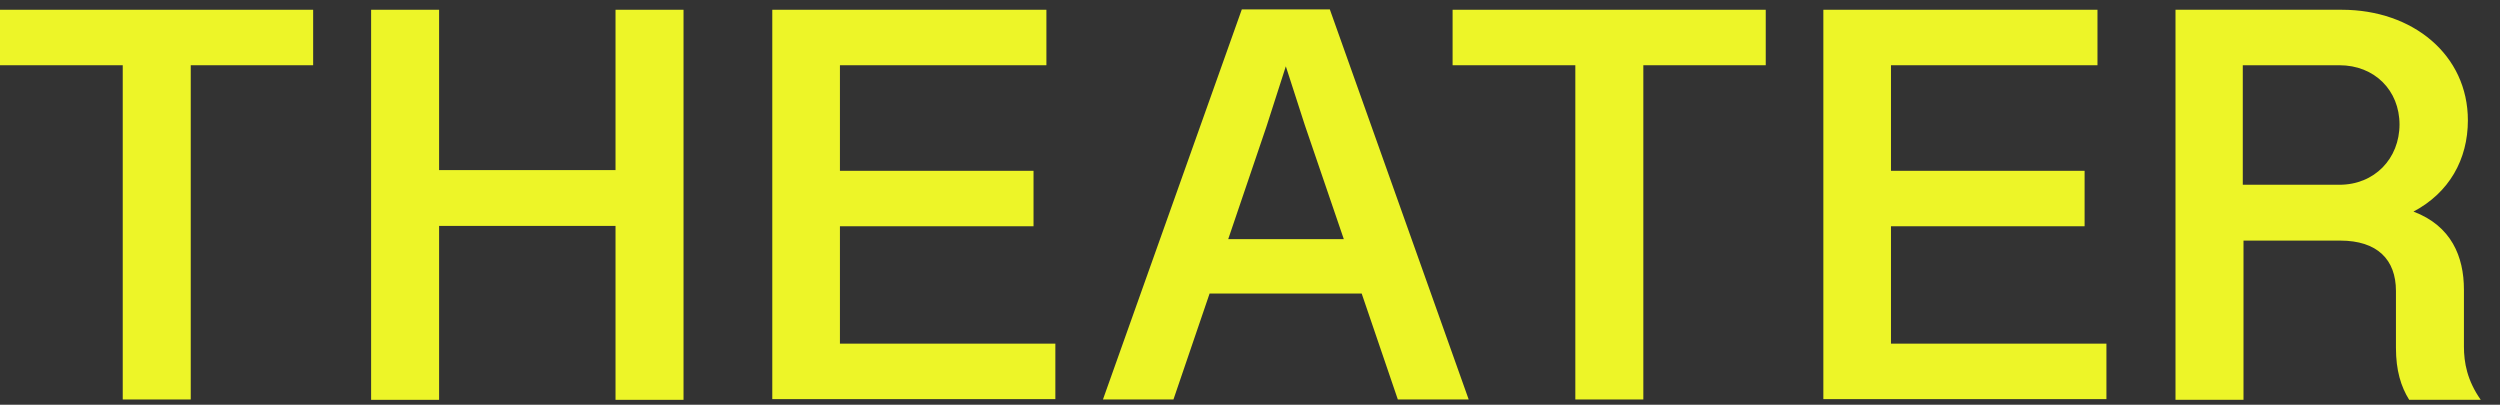 <svg width="105" height="17" viewBox="0 0 105 17" fill="none" xmlns="http://www.w3.org/2000/svg">
	<rect x="0" y="0" width="105" height="17" fill="#333333" stroke="none"/>
	<path d="M5.155 2.74H0V0.41H13.152V2.74H8.011V16.778H5.155V2.74Z" fill="#edf528" />
	<path d="M15.587 0.41H18.442V7.144H25.852V0.41H28.708V16.793H25.852V9.488H18.442V16.793H15.587V0.41Z" fill="#edf528" />
	<path d="M32.436 0.41H43.949V2.74H35.277V7.174H43.408V9.503H35.277V14.433H44.325V16.763H32.436V0.38V0.41Z" fill="#edf528" />
	<path d="M57.206 12.329H50.803L49.285 16.778H46.324L52.156 0.395H55.853L61.685 16.778H58.709L57.191 12.329H57.206ZM56.44 10.044L54.801 5.25L54.005 2.785L53.193 5.31L51.585 10.044H56.44Z" fill="#edf528" />
	<path d="M66.164 2.74H61.009V0.41H74.161V2.74H69.02V16.778H66.164V2.74Z" fill="#edf528" />
	<path d="M76.581 0.41H88.094V2.74H79.421V7.174H87.553V9.503H79.421V14.433H88.47V16.763H76.581V0.38V0.41Z" fill="#edf528" />
	<path d="M91.356 0.41H98.36C101.336 0.41 103.651 2.304 103.651 5.054C103.651 6.693 102.869 8.091 101.366 8.887C102.959 9.488 103.485 10.781 103.485 12.164V14.554C103.485 15.23 103.621 15.982 104.192 16.793H101.186C100.84 16.237 100.63 15.561 100.63 14.614V12.224C100.63 10.901 99.848 10.105 98.285 10.105H94.227V16.793H91.371V0.41H91.356ZM100.78 5.235C100.78 3.792 99.728 2.74 98.255 2.74H94.197V7.76H98.255C99.728 7.76 100.78 6.663 100.78 5.22V5.235Z" fill="#edf528" />
</svg>
